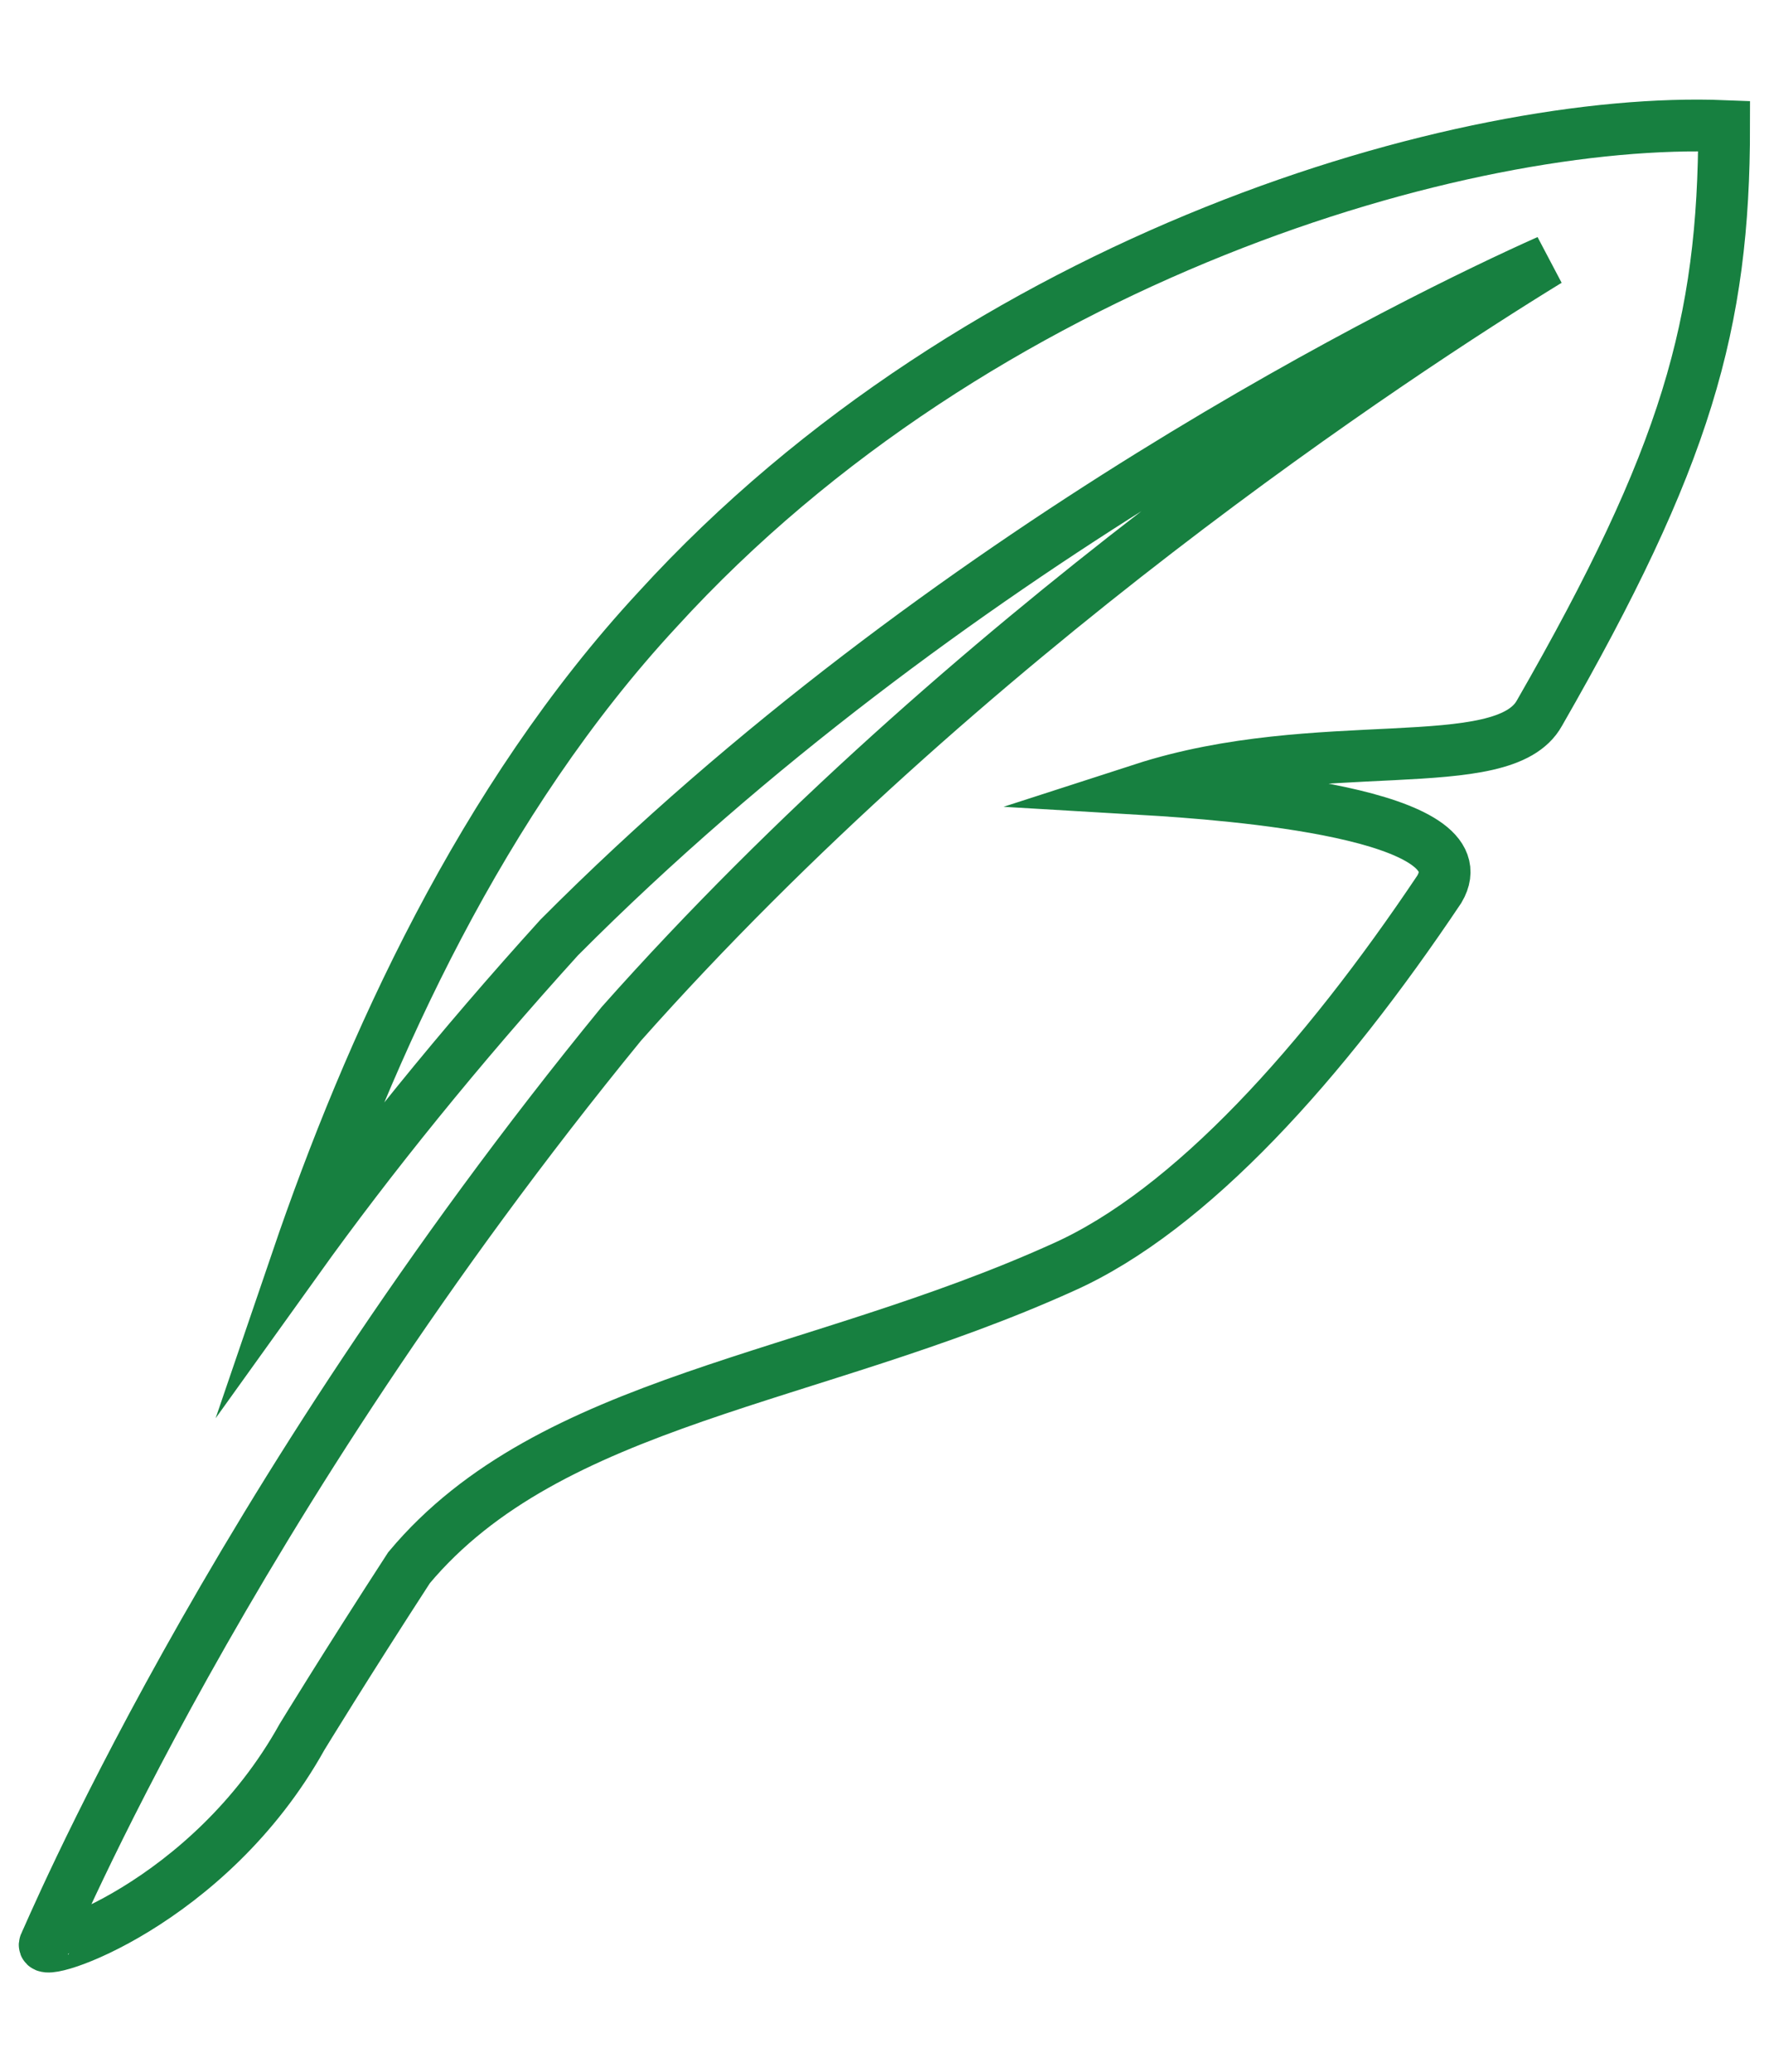 <?xml version="1.0" encoding="utf-8"?>
<!-- Generator: Adobe Illustrator 21.0.2, SVG Export Plug-In . SVG Version: 6.00 Build 0)  -->
<svg version="1.1" id="Layer_1" xmlns="http://www.w3.org/2000/svg" xmlns:xlink="http://www.w3.org/1999/xlink" x="0px" y="0px"
	 viewBox="0 0 102.5 120" style="enable-background:new 0 0 102.5 120;" xml:space="preserve">
<style type="text/css">
	.st0{fill:none;stroke:#178040;stroke-width:3;stroke-miterlimit:10;}
</style>
<path class="st0" d="M99.9,7.3c-15-0.6-43.1,7.5-61.8,28C27.9,46.3,21.4,60.7,17.2,73c4.3-6,9.4-12.3,15.2-18.7
	c22.4-22.5,49.9-35.9,57.3-39.2C80.9,20.5,55.9,36.9,36,59.3c-22.9,28-33.3,53.2-33.4,53.3c-0.4,0.9,9.5-2.3,14.9-12
	c0,0,2.5-4.1,6.2-9.8C31.9,81,47,80,61.6,73.4c7.4-3.3,15.1-11.9,21.8-21.9c2.6-4.4-12.1-5.5-17.2-5.8c10.2-3.3,20.9-0.6,23-4.4
	C97.7,26.5,99.9,18.8,99.9,7.3z"/>
</svg>
